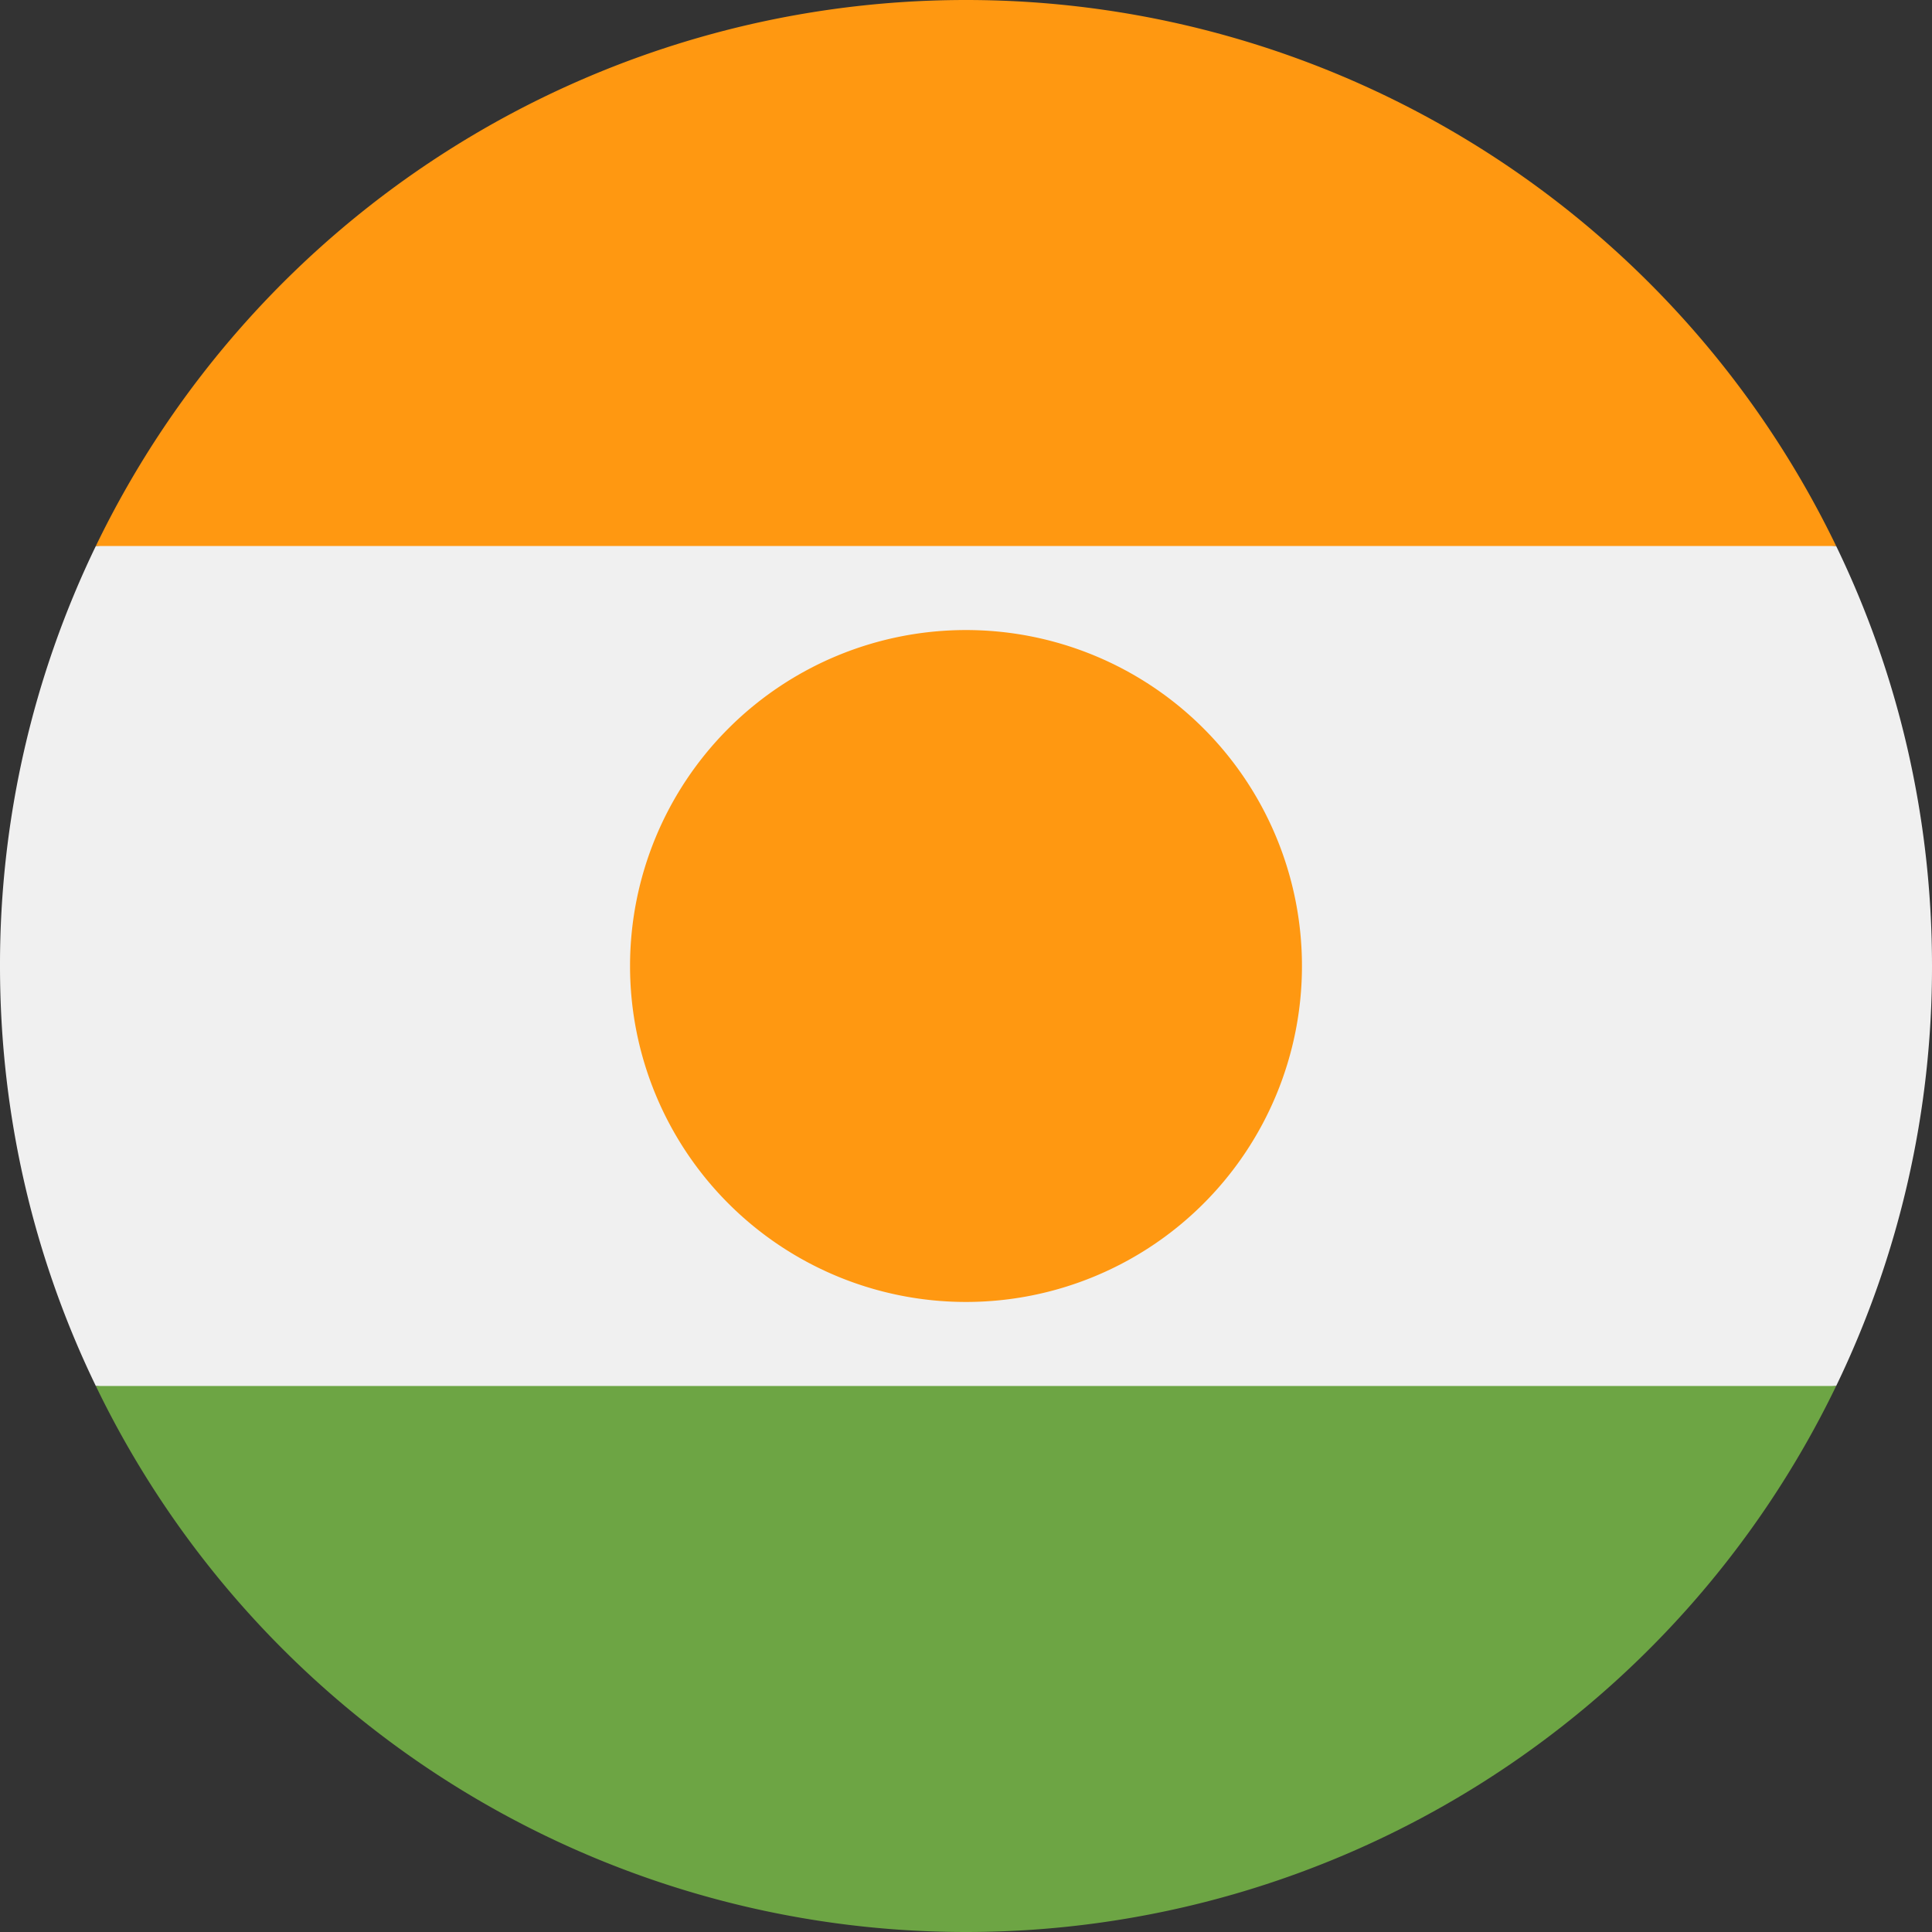 <svg xmlns="http://www.w3.org/2000/svg" width="18" height="18" fill="none" viewBox="0 0 18 18">
  <rect x="0" y="0" width="18" height="18" fill="#333333" stroke="none"/>
  <g clip-path="url(#a)">
    <path fill="#F0F0F0" d="M.893 5.087A8.964 8.964 0 0 0 0 9c0 1.402.32 2.73.893 3.913L9 13.696l8.107-.783A8.965 8.965 0 0 0 18 9c0-1.402-.32-2.73-.893-3.913L9 4.304l-8.107.783Z"/>
    <path fill="#6DA544" d="M.893 12.913A9 9 0 0 0 9 18a9 9 0 0 0 8.107-5.087H.893Z"/>
    <path fill="#FF9811" d="M.893 5.087h16.214A9 9 0 0 0 9 0 9 9 0 0 0 .893 5.087ZM9 12.13a3.13 3.13 0 1 0 0-6.26 3.13 3.13 0 0 0 0 6.26Z"/>
  </g>
  <defs>
    <clipPath id="a">
      <path fill="#fff" d="M0 0h18v18H0z"/>
    </clipPath>
  </defs>
</svg>
